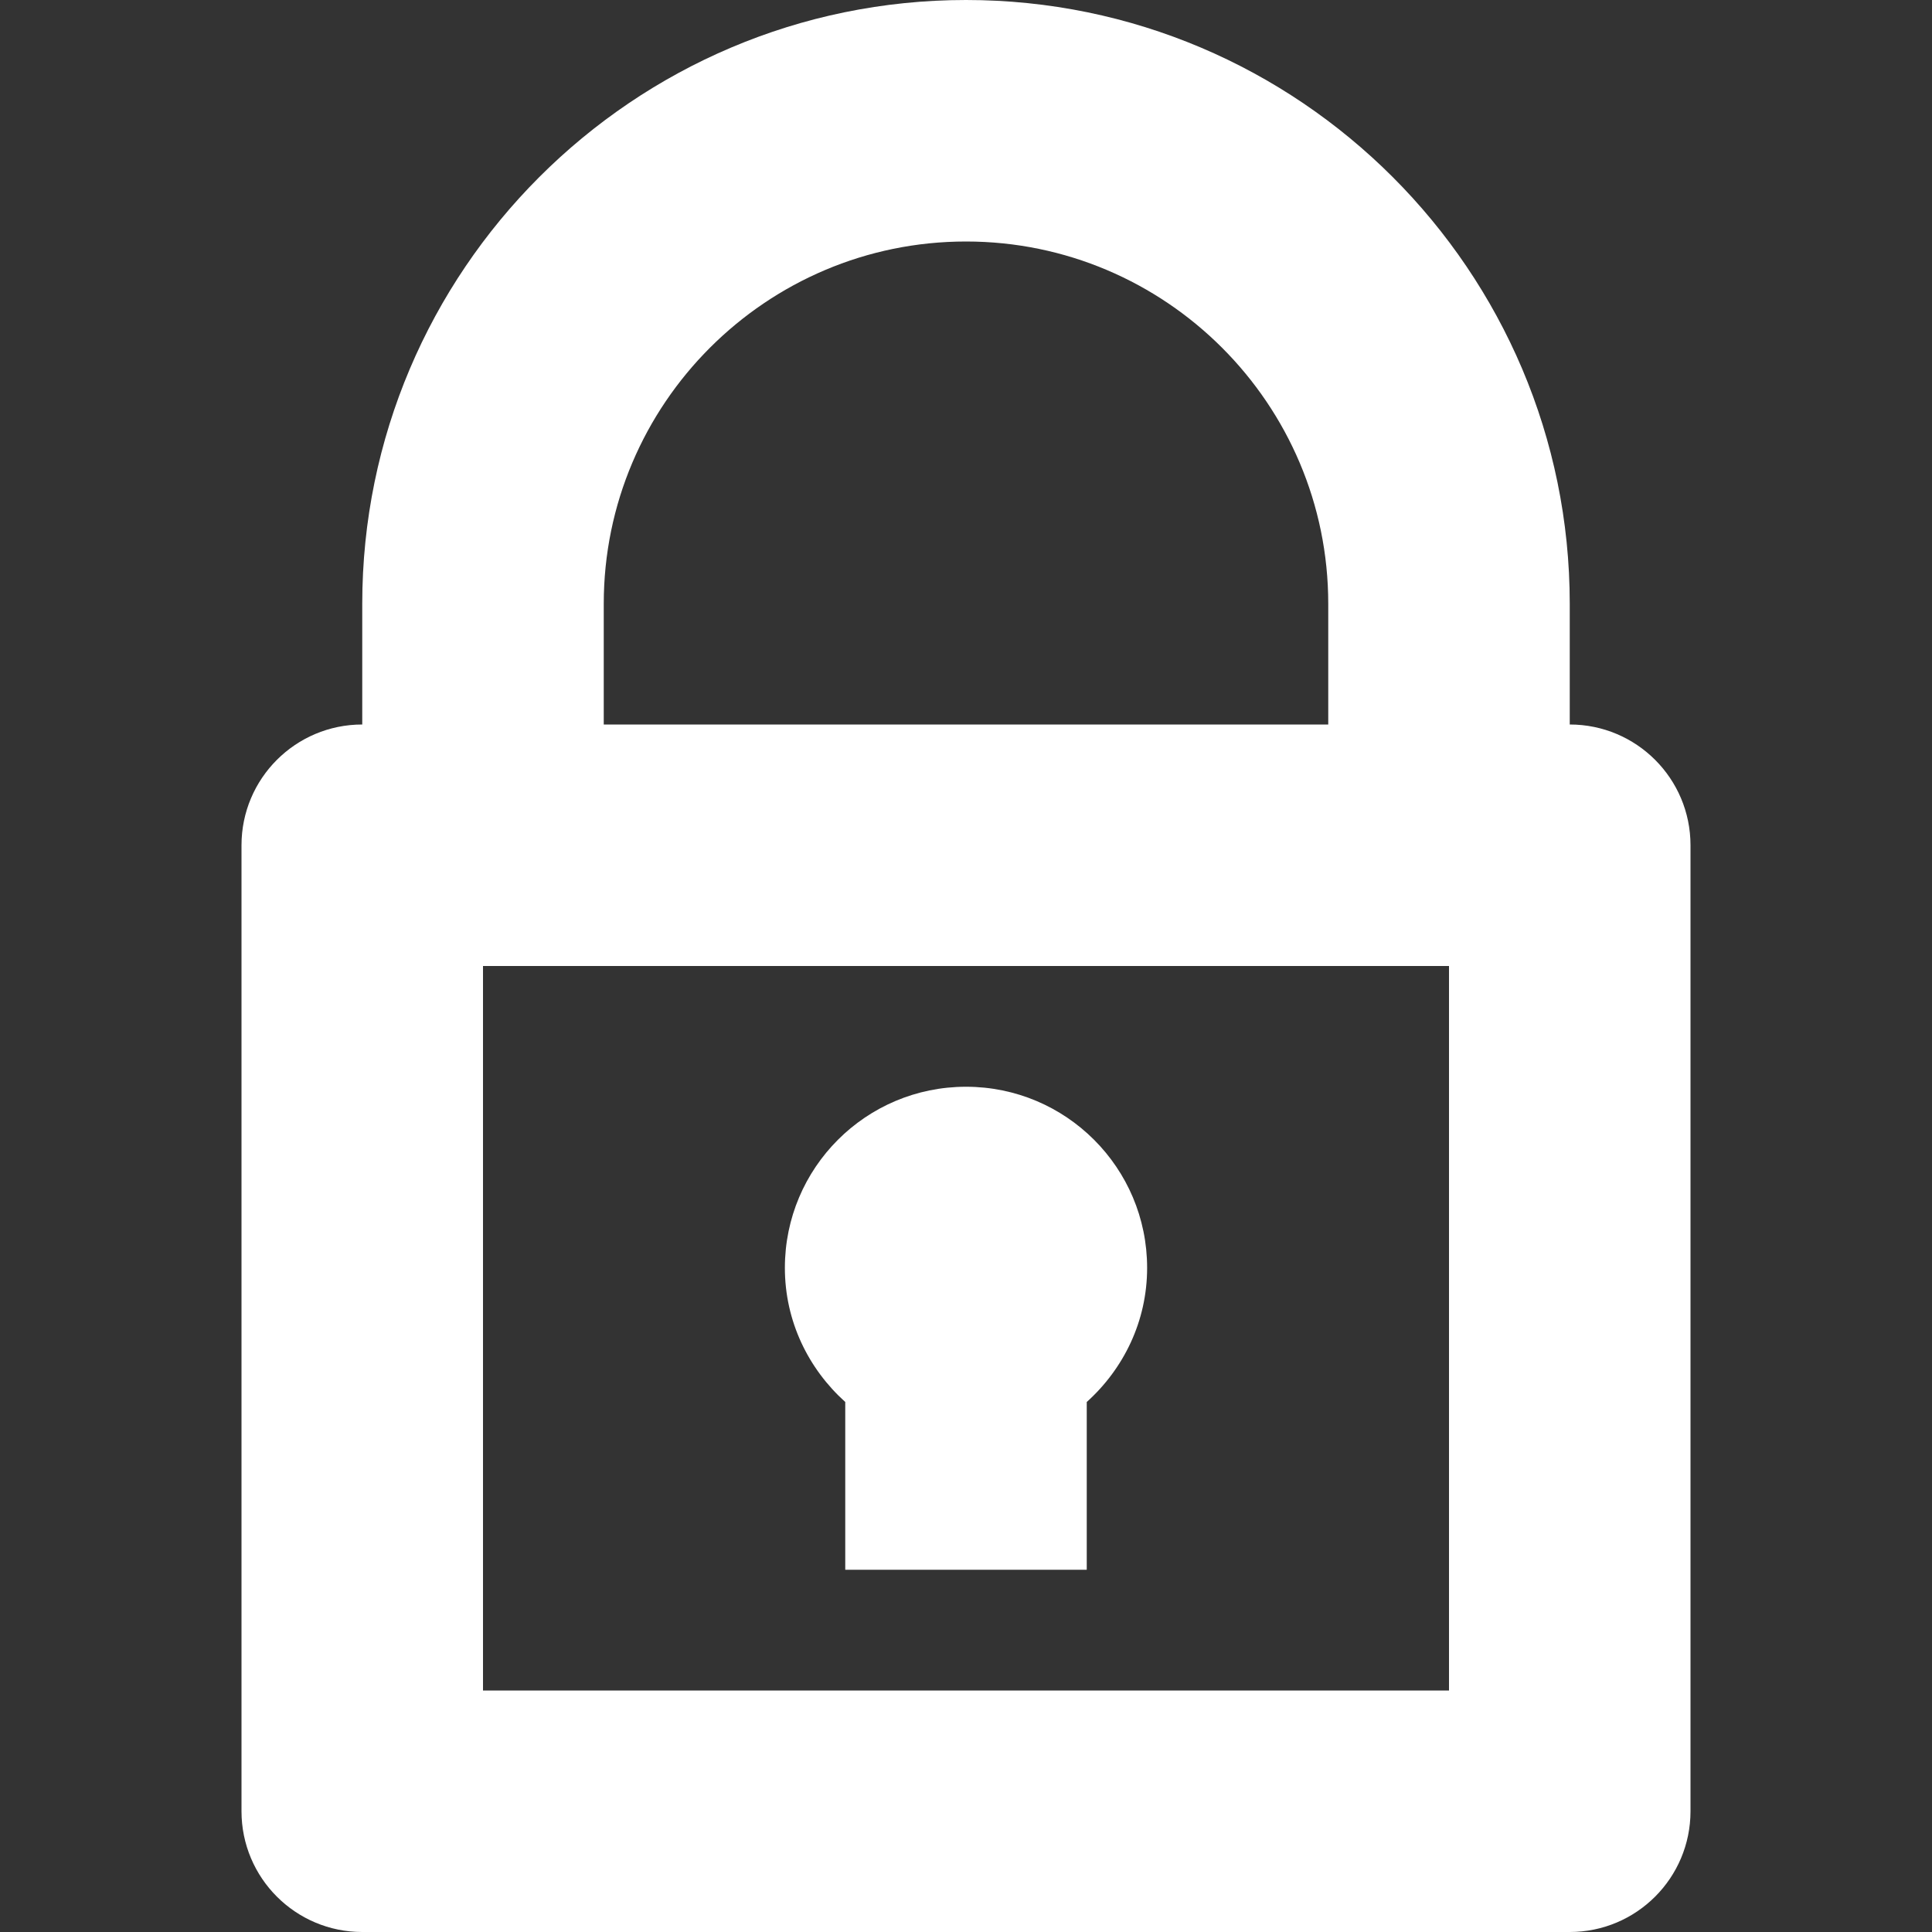 <?xml version="1.0" encoding="UTF-8"?>
<svg xmlns="http://www.w3.org/2000/svg" width="60" height="60" viewBox="0 0 60 60" fill="none">
  <rect x="0" y="0" width="60" height="60" fill="#333333" stroke="none"/>
  <path d="M48.75 22.5V18.75C48.75 8.412 40.338 0 30 0C19.662 0 11.25 8.412 11.25 18.75V22.5C9.179 22.5 7.5 24.179 7.5 26.25V56.25C7.5 58.321 9.179 60 11.25 60H48.75C50.821 60 52.5 58.321 52.5 56.25V26.25C52.5 24.179 50.821 22.5 48.75 22.5ZM18.75 18.75C18.75 12.546 23.796 7.5 30 7.5C36.204 7.5 41.25 12.546 41.25 18.75V22.5H18.75V18.75ZM45 52.5H15V30H45V52.5Z" fill="#ffffff"></path>
  <path d="M26.25 43.54V48.75H33.75V43.54C34.893 42.511 35.625 41.034 35.625 39.375C35.625 36.268 33.107 33.75 30 33.75C26.893 33.75 24.375 36.268 24.375 39.375C24.375 41.034 25.107 42.511 26.25 43.54Z" fill="#ffffff"></path>
</svg>
